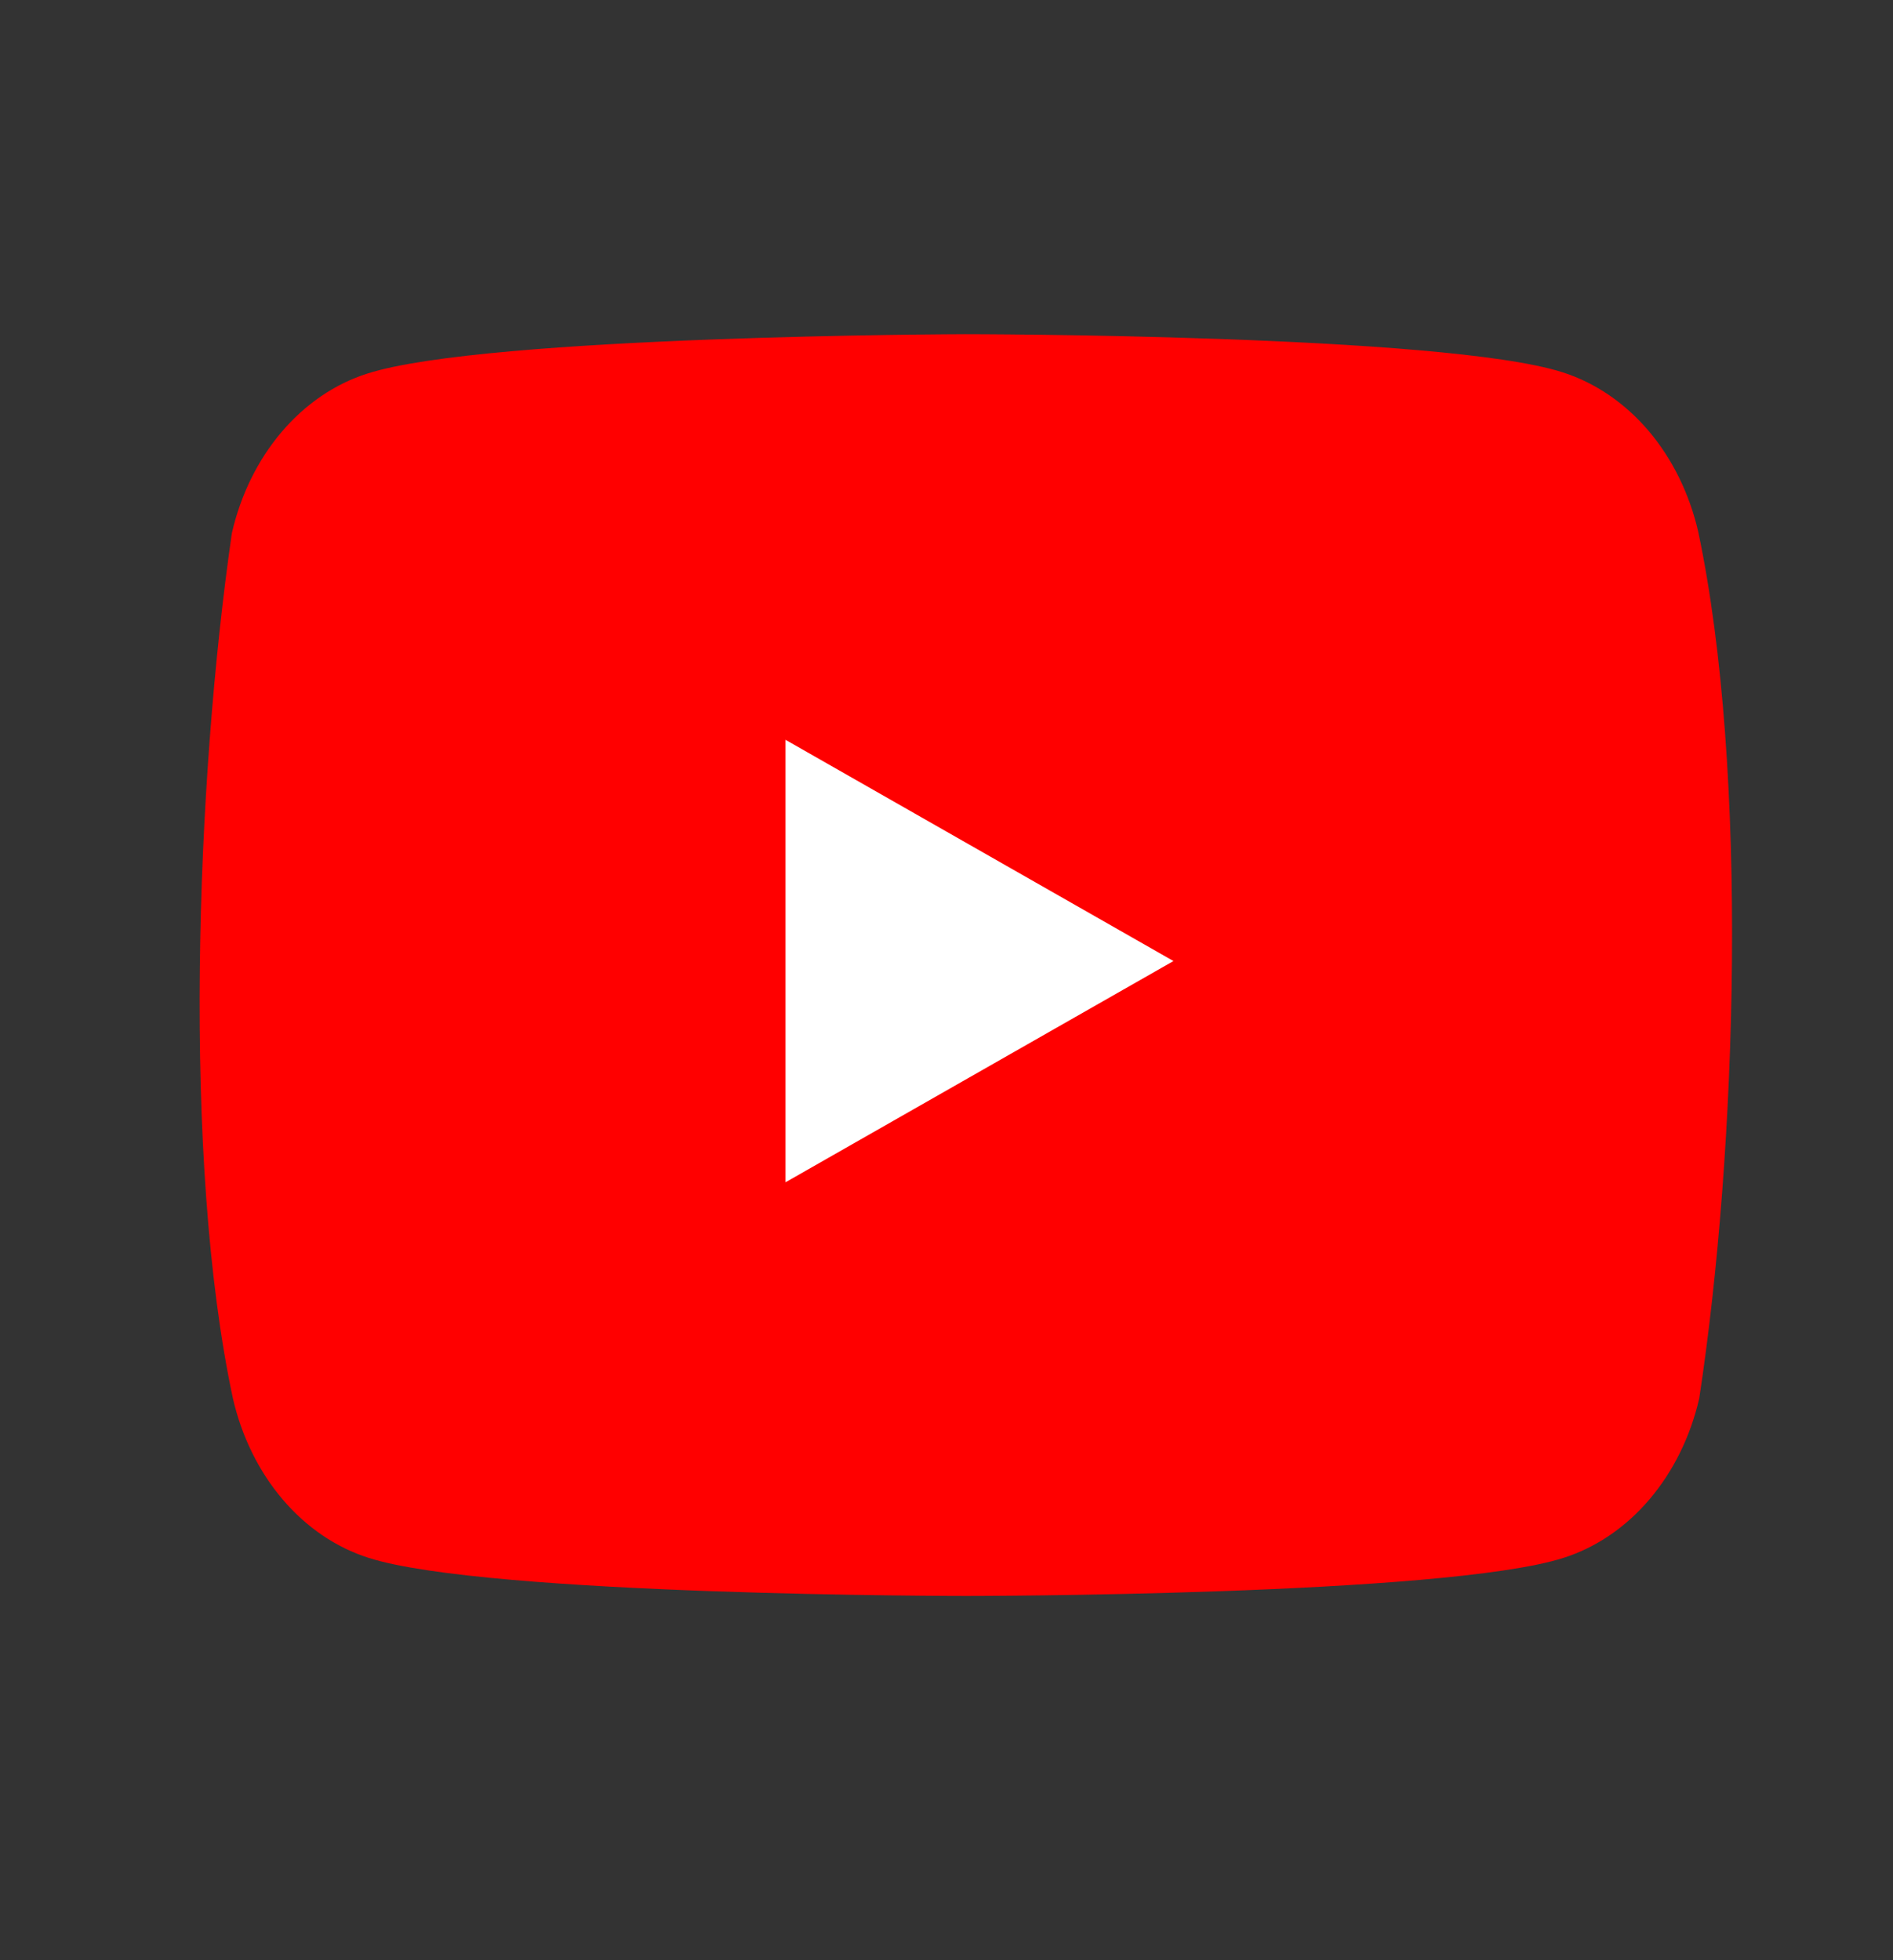 <?xml version="1.0" encoding="UTF-8"?>
<svg xmlns="http://www.w3.org/2000/svg" width="28" height="29" viewBox="0 0 28 29" fill="none">
  <rect x="0" y="0" width="28" height="29" fill="#333333" stroke="none"/>
  <path d="M25.119 7.867C24.989 7.302 24.735 6.787 24.384 6.373C24.032 5.96 23.593 5.661 23.113 5.508C21.354 4.944 14.275 4.944 14.275 4.944C14.275 4.944 7.195 4.961 5.436 5.526C4.955 5.678 4.517 5.977 4.165 6.391C3.814 6.804 3.56 7.32 3.43 7.885C2.898 11.56 2.691 17.16 3.445 20.688C3.575 21.253 3.828 21.768 4.18 22.182C4.532 22.596 4.97 22.894 5.451 23.047C7.21 23.611 14.289 23.611 14.289 23.611C14.289 23.611 21.369 23.611 23.128 23.047C23.608 22.894 24.046 22.596 24.398 22.182C24.75 21.768 25.004 21.253 25.134 20.688C25.695 17.008 25.868 11.411 25.119 7.867Z" fill="#FF0000"></path>
  <path d="M11.619 17.491L17.357 14.218L11.619 10.945V17.491Z" fill="white"></path>
</svg>
